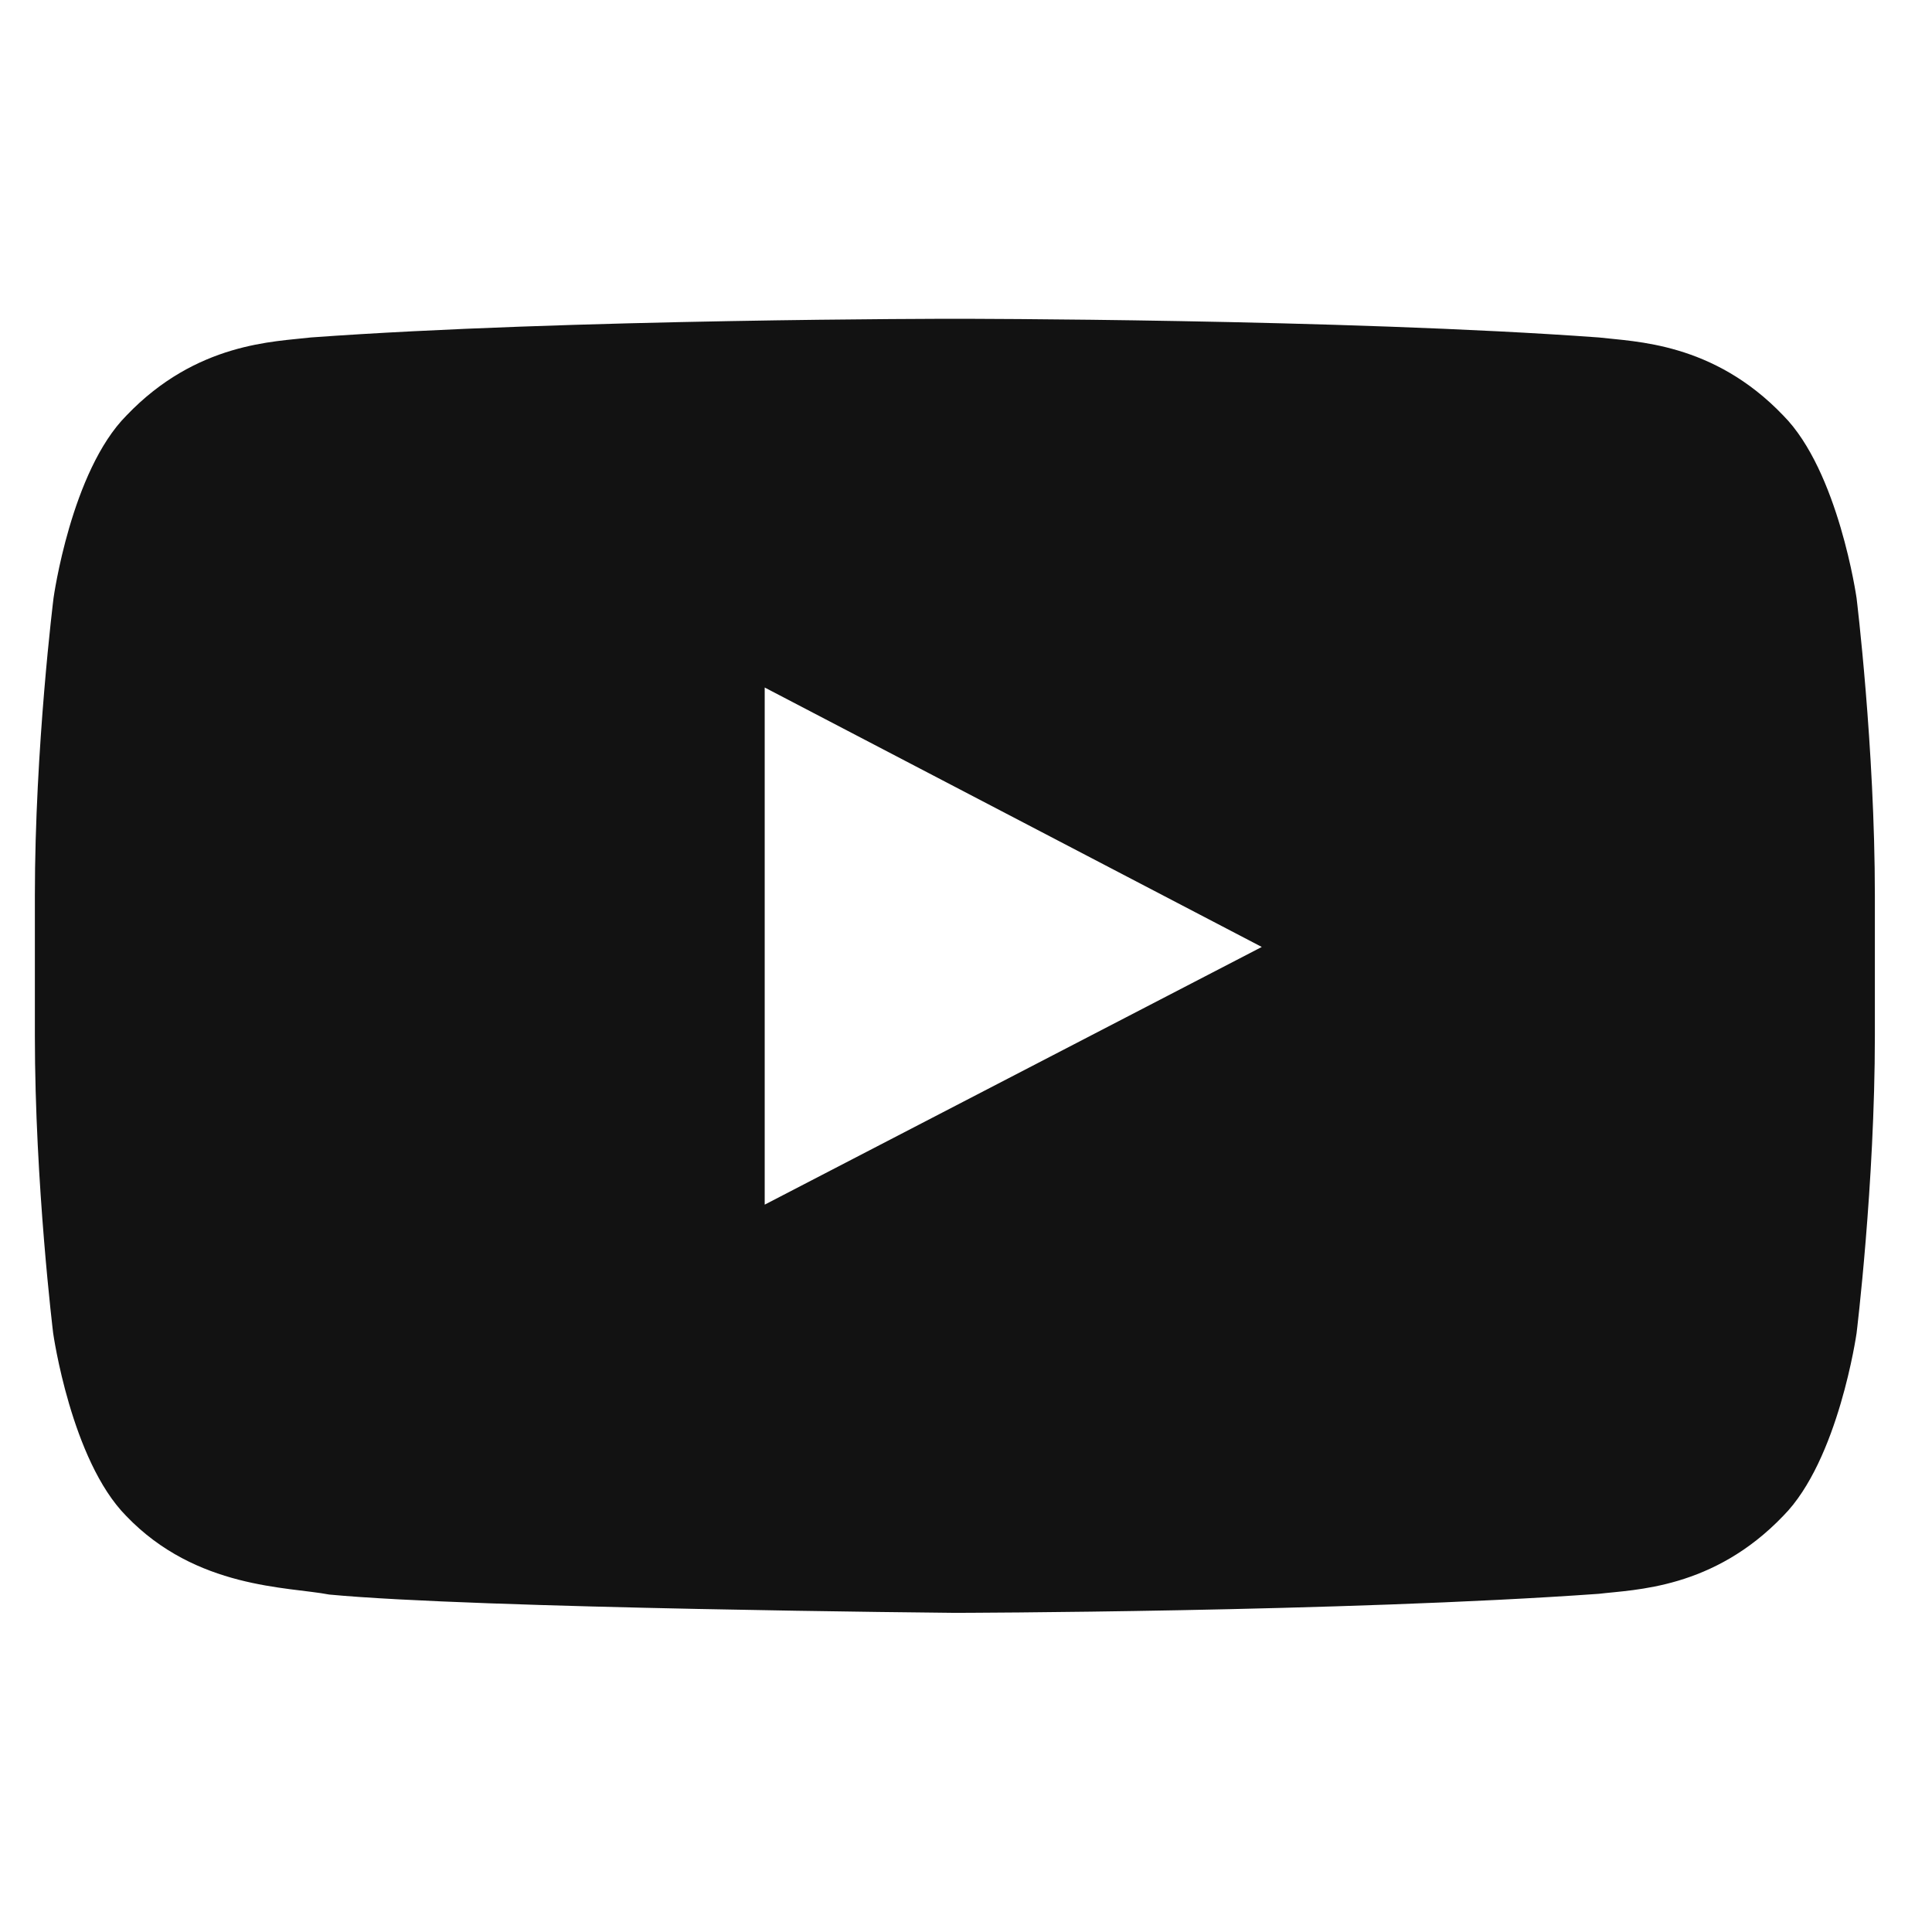 <svg width="21" height="21" viewBox="0 0 21 21" fill="none" xmlns="http://www.w3.org/2000/svg">
<g clip-path="url(#clip0_1044_4491)">
<path d="M20.18 6.5C20.18 6.5 19.984 5.121 19.383 4.516C18.621 3.719 17.77 3.715 17.379 3.668C14.582 3.465 10.383 3.465 10.383 3.465H10.375C10.375 3.465 6.176 3.465 3.379 3.668C2.988 3.715 2.137 3.719 1.375 4.516C0.773 5.121 0.582 6.5 0.582 6.5C0.582 6.5 0.379 8.121 0.379 9.738V11.254C0.379 12.871 0.578 14.492 0.578 14.492C0.578 14.492 0.773 15.871 1.371 16.477C2.133 17.273 3.133 17.246 3.578 17.332C5.18 17.484 10.379 17.531 10.379 17.531C10.379 17.531 14.582 17.523 17.379 17.324C17.77 17.277 18.621 17.273 19.383 16.477C19.984 15.871 20.18 14.492 20.18 14.492C20.18 14.492 20.379 12.875 20.379 11.254V9.738C20.379 8.121 20.18 6.5 20.18 6.5ZM8.312 13.094V7.473L13.715 10.293L8.312 13.094Z" fill="#121212"/>
</g>
<defs>
<clipPath id="clip0_1044_4491">
<rect width="20" height="20" fill="white" transform="translate(0.379 0.5)"/>
</clipPath>
</defs>
</svg>
